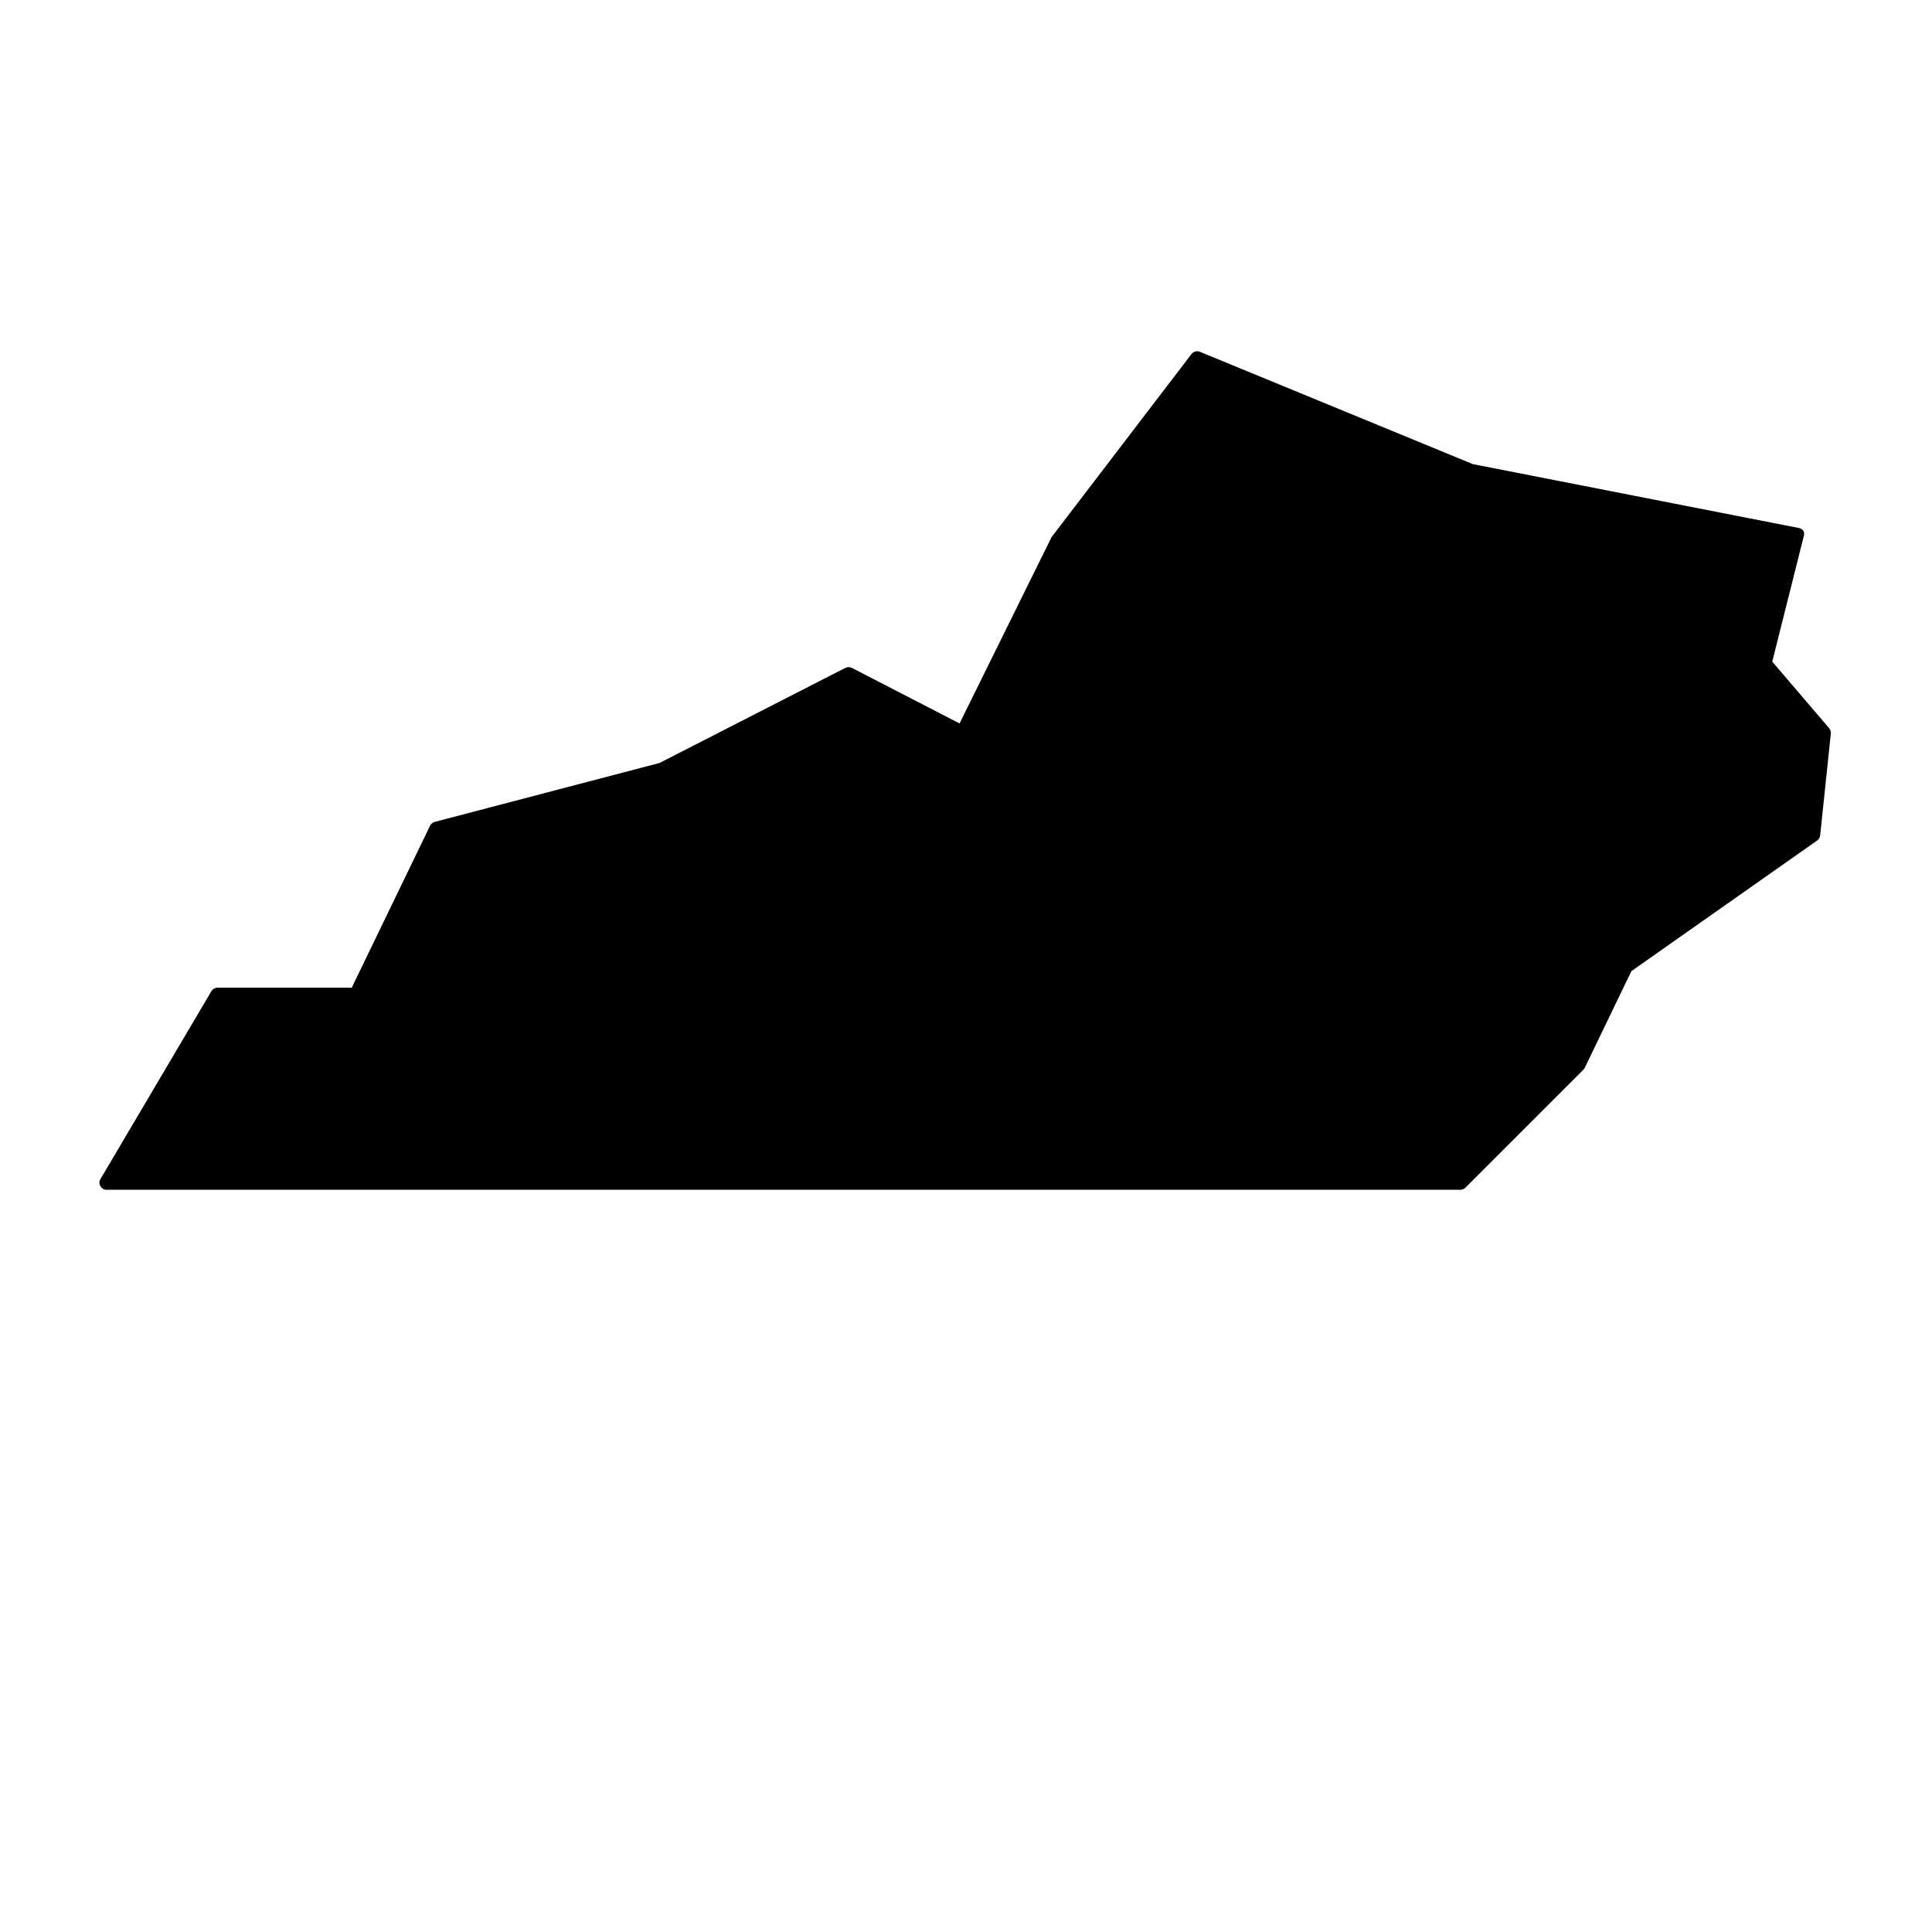 <?xml version="1.0" encoding="UTF-8"?>
<!-- Uploaded to: SVG Repo, www.svgrepo.com, Generator: SVG Repo Mixer Tools -->
<svg fill="#000000" width="800px" height="800px" version="1.1" viewBox="144 144 512 512" xmlns="http://www.w3.org/2000/svg">
 <path d="m172.23 459.3h358.76c0.508 0 0.996-0.199 1.359-0.555l31.188-31.188 0.402-0.504 12.395-25.691 49.223-34.613c0.457-0.309 0.75-0.809 0.805-1.359l2.82-26.953c0.051-0.504-0.094-1.008-0.402-1.41l-15.113-17.684 8.312-33.102c0.18-0.473 0.18-0.992 0-1.461-0.277-0.453-0.738-0.762-1.258-0.855l-86.406-16.93-72.344-29.773c-0.793-0.316-1.695-0.066-2.219 0.602l-37.078 48.52-24.383 49.375-28.52-14.715c-0.555-0.277-1.207-0.277-1.762 0l-49.223 25.191-59.602 15.617c-0.523 0.16-0.961 0.523-1.211 1.008l-20.758 42.926h-35.566c-0.656 0.004-1.266 0.348-1.613 0.906l-29.422 49.828c-0.355 0.57-0.355 1.293 0 1.863 0.32 0.594 0.941 0.961 1.613 0.957z"/>
</svg>